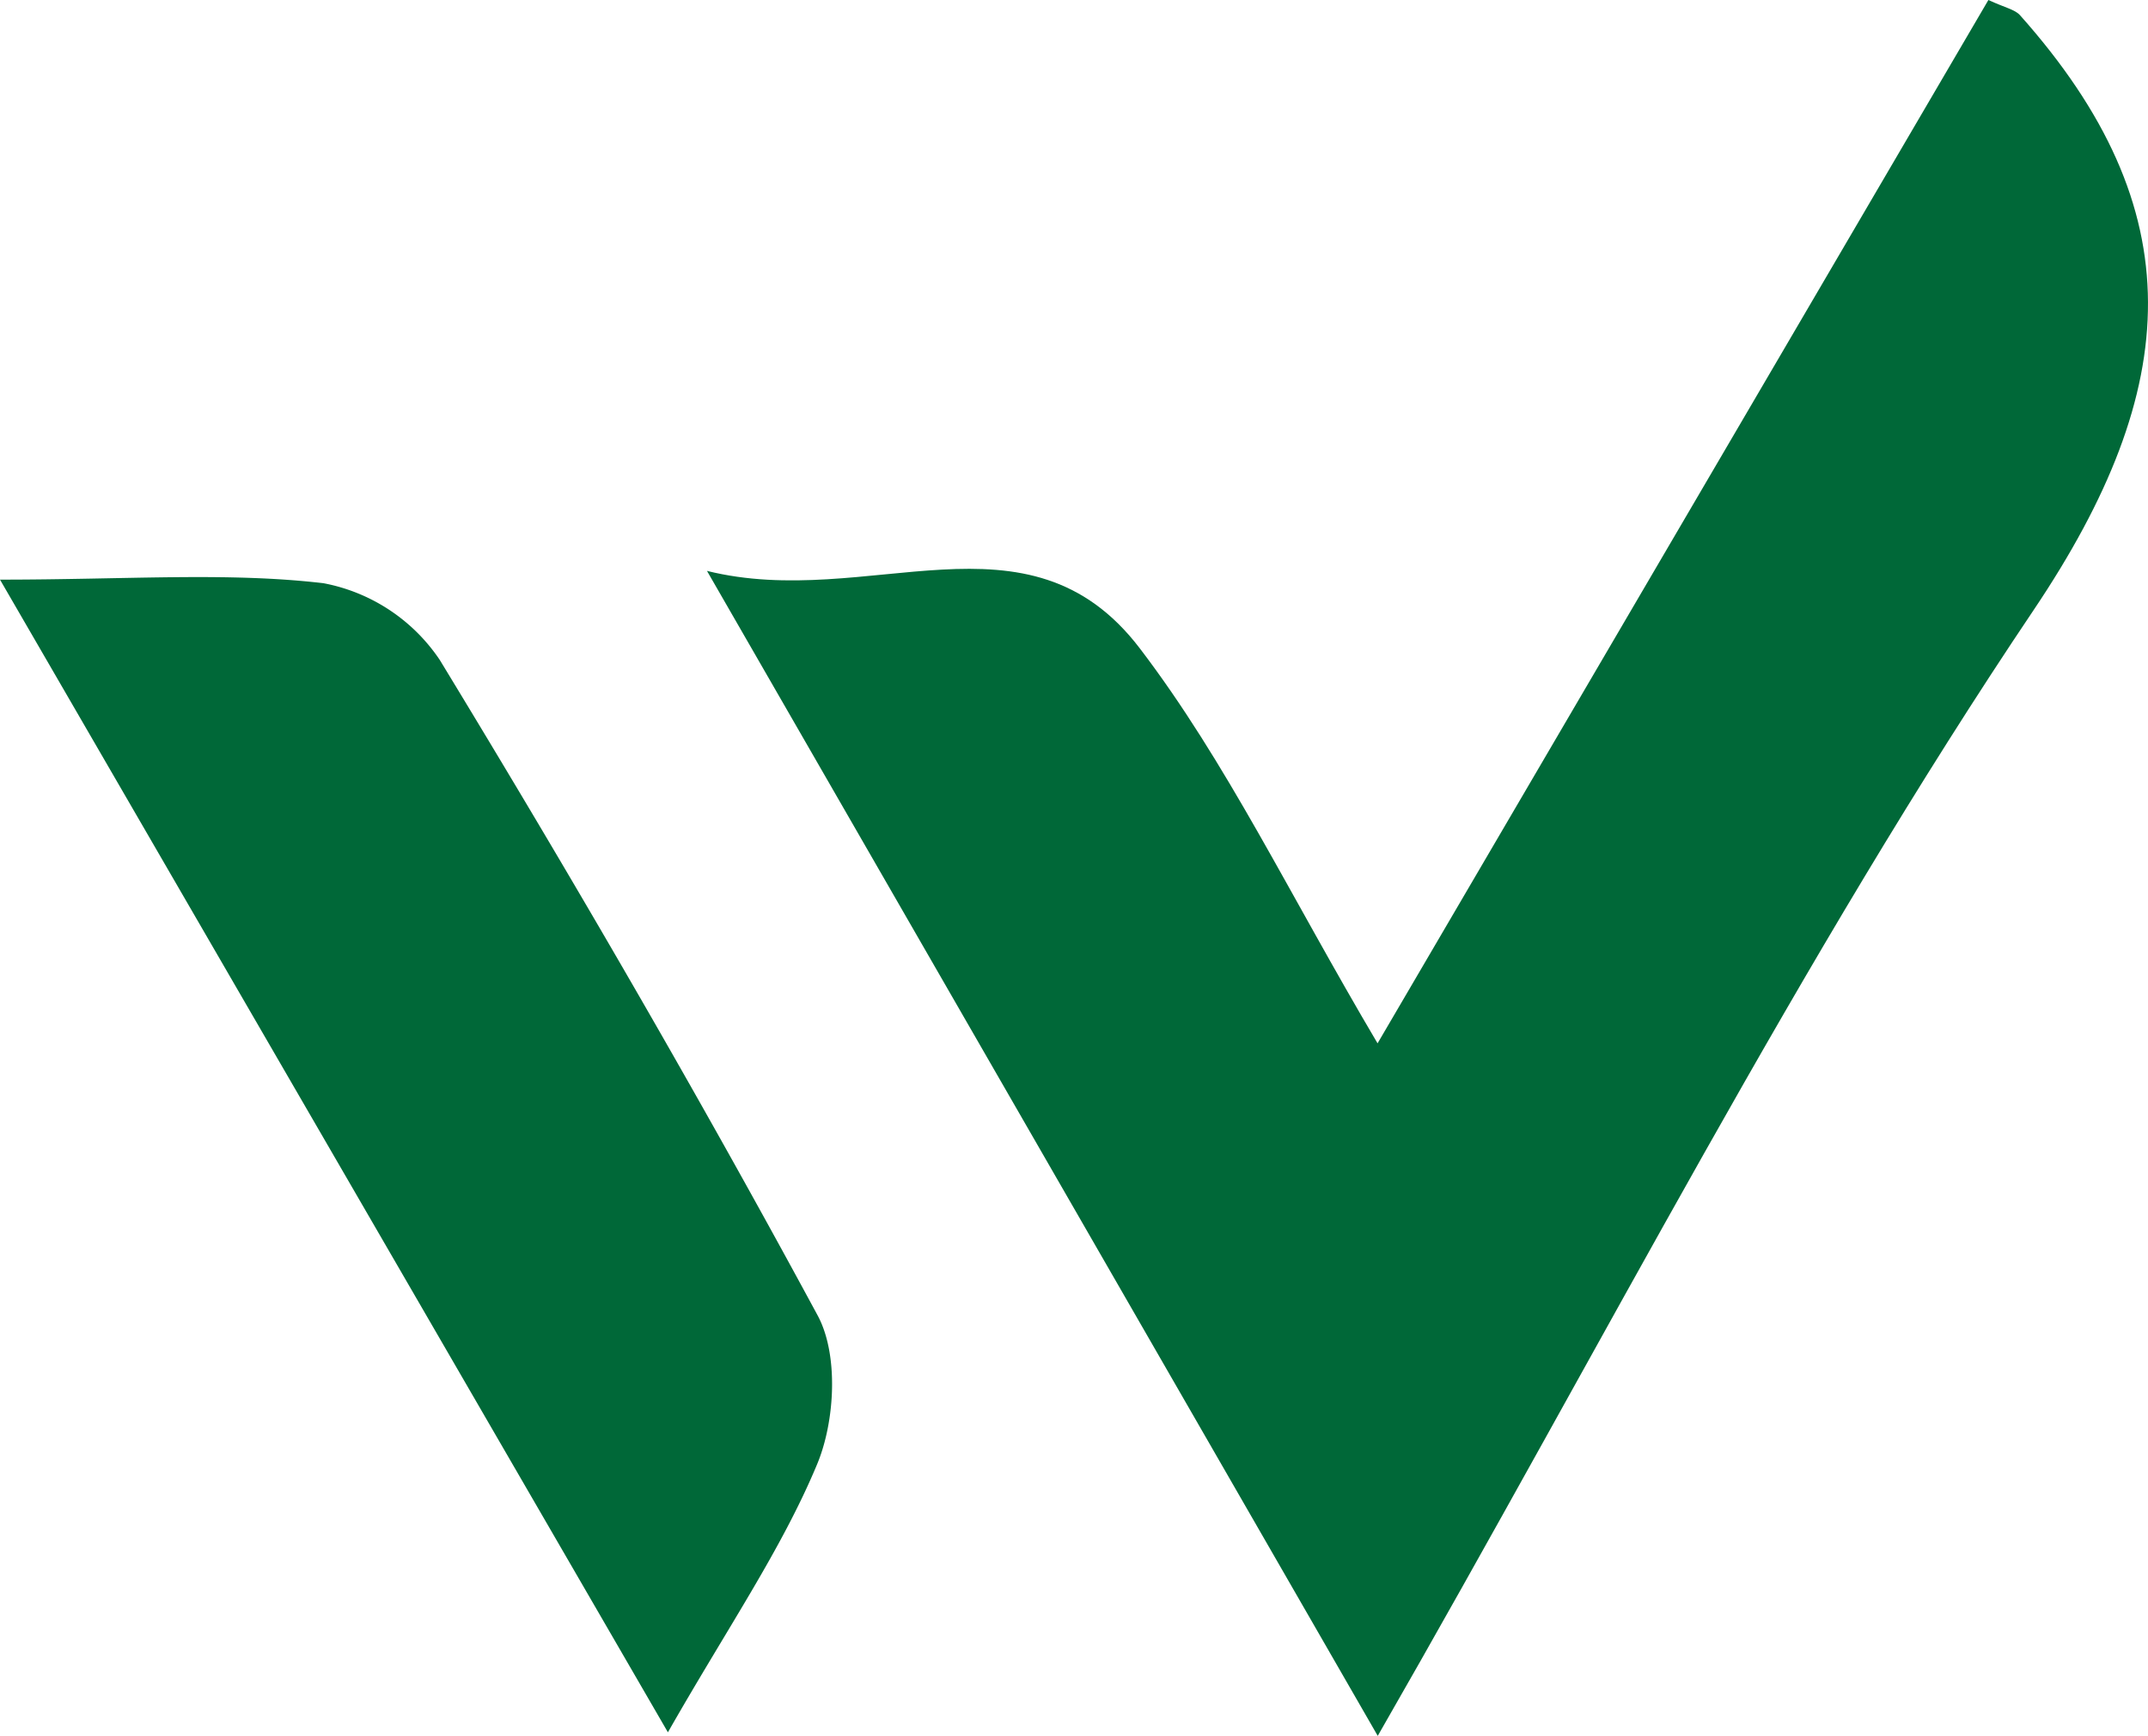 <svg xmlns="http://www.w3.org/2000/svg" width="120.407" height="97.33" viewBox="0 0 120.407 97.33">
  <g id="favicon" transform="translate(-245.8 -209.11)">
    <path id="Path_8" data-name="Path 8" d="M323.03,306.44c-12.83-22.29-24.7-42.91-37.6-65.32,9.07,2.25,17.98-3.89,24.26,4.34,4.85,6.36,8.35,13.73,13.33,22.15,11.93-20.38,23.1-39.46,34.24-58.5.93.43,1.48.53,1.77.85,9.72,10.91,9.16,20.87.77,33.35-13.15,19.55-23.9,40.72-36.77,63.13Z" fill="#006838"/>
    <path id="Path_9" data-name="Path 9" d="M245.8,241.61c7.2,0,12.73-.43,18.13.2a10.114,10.114,0,0,1,6.52,4.3c7.35,12.08,14.46,24.31,21.18,36.75,1.19,2.2.98,5.94-.03,8.36-1.99,4.77-4.99,9.11-8.36,15.02-12.56-21.68-24.52-42.33-37.44-64.63Z" fill="#006838"/>
  </g>
</svg>
